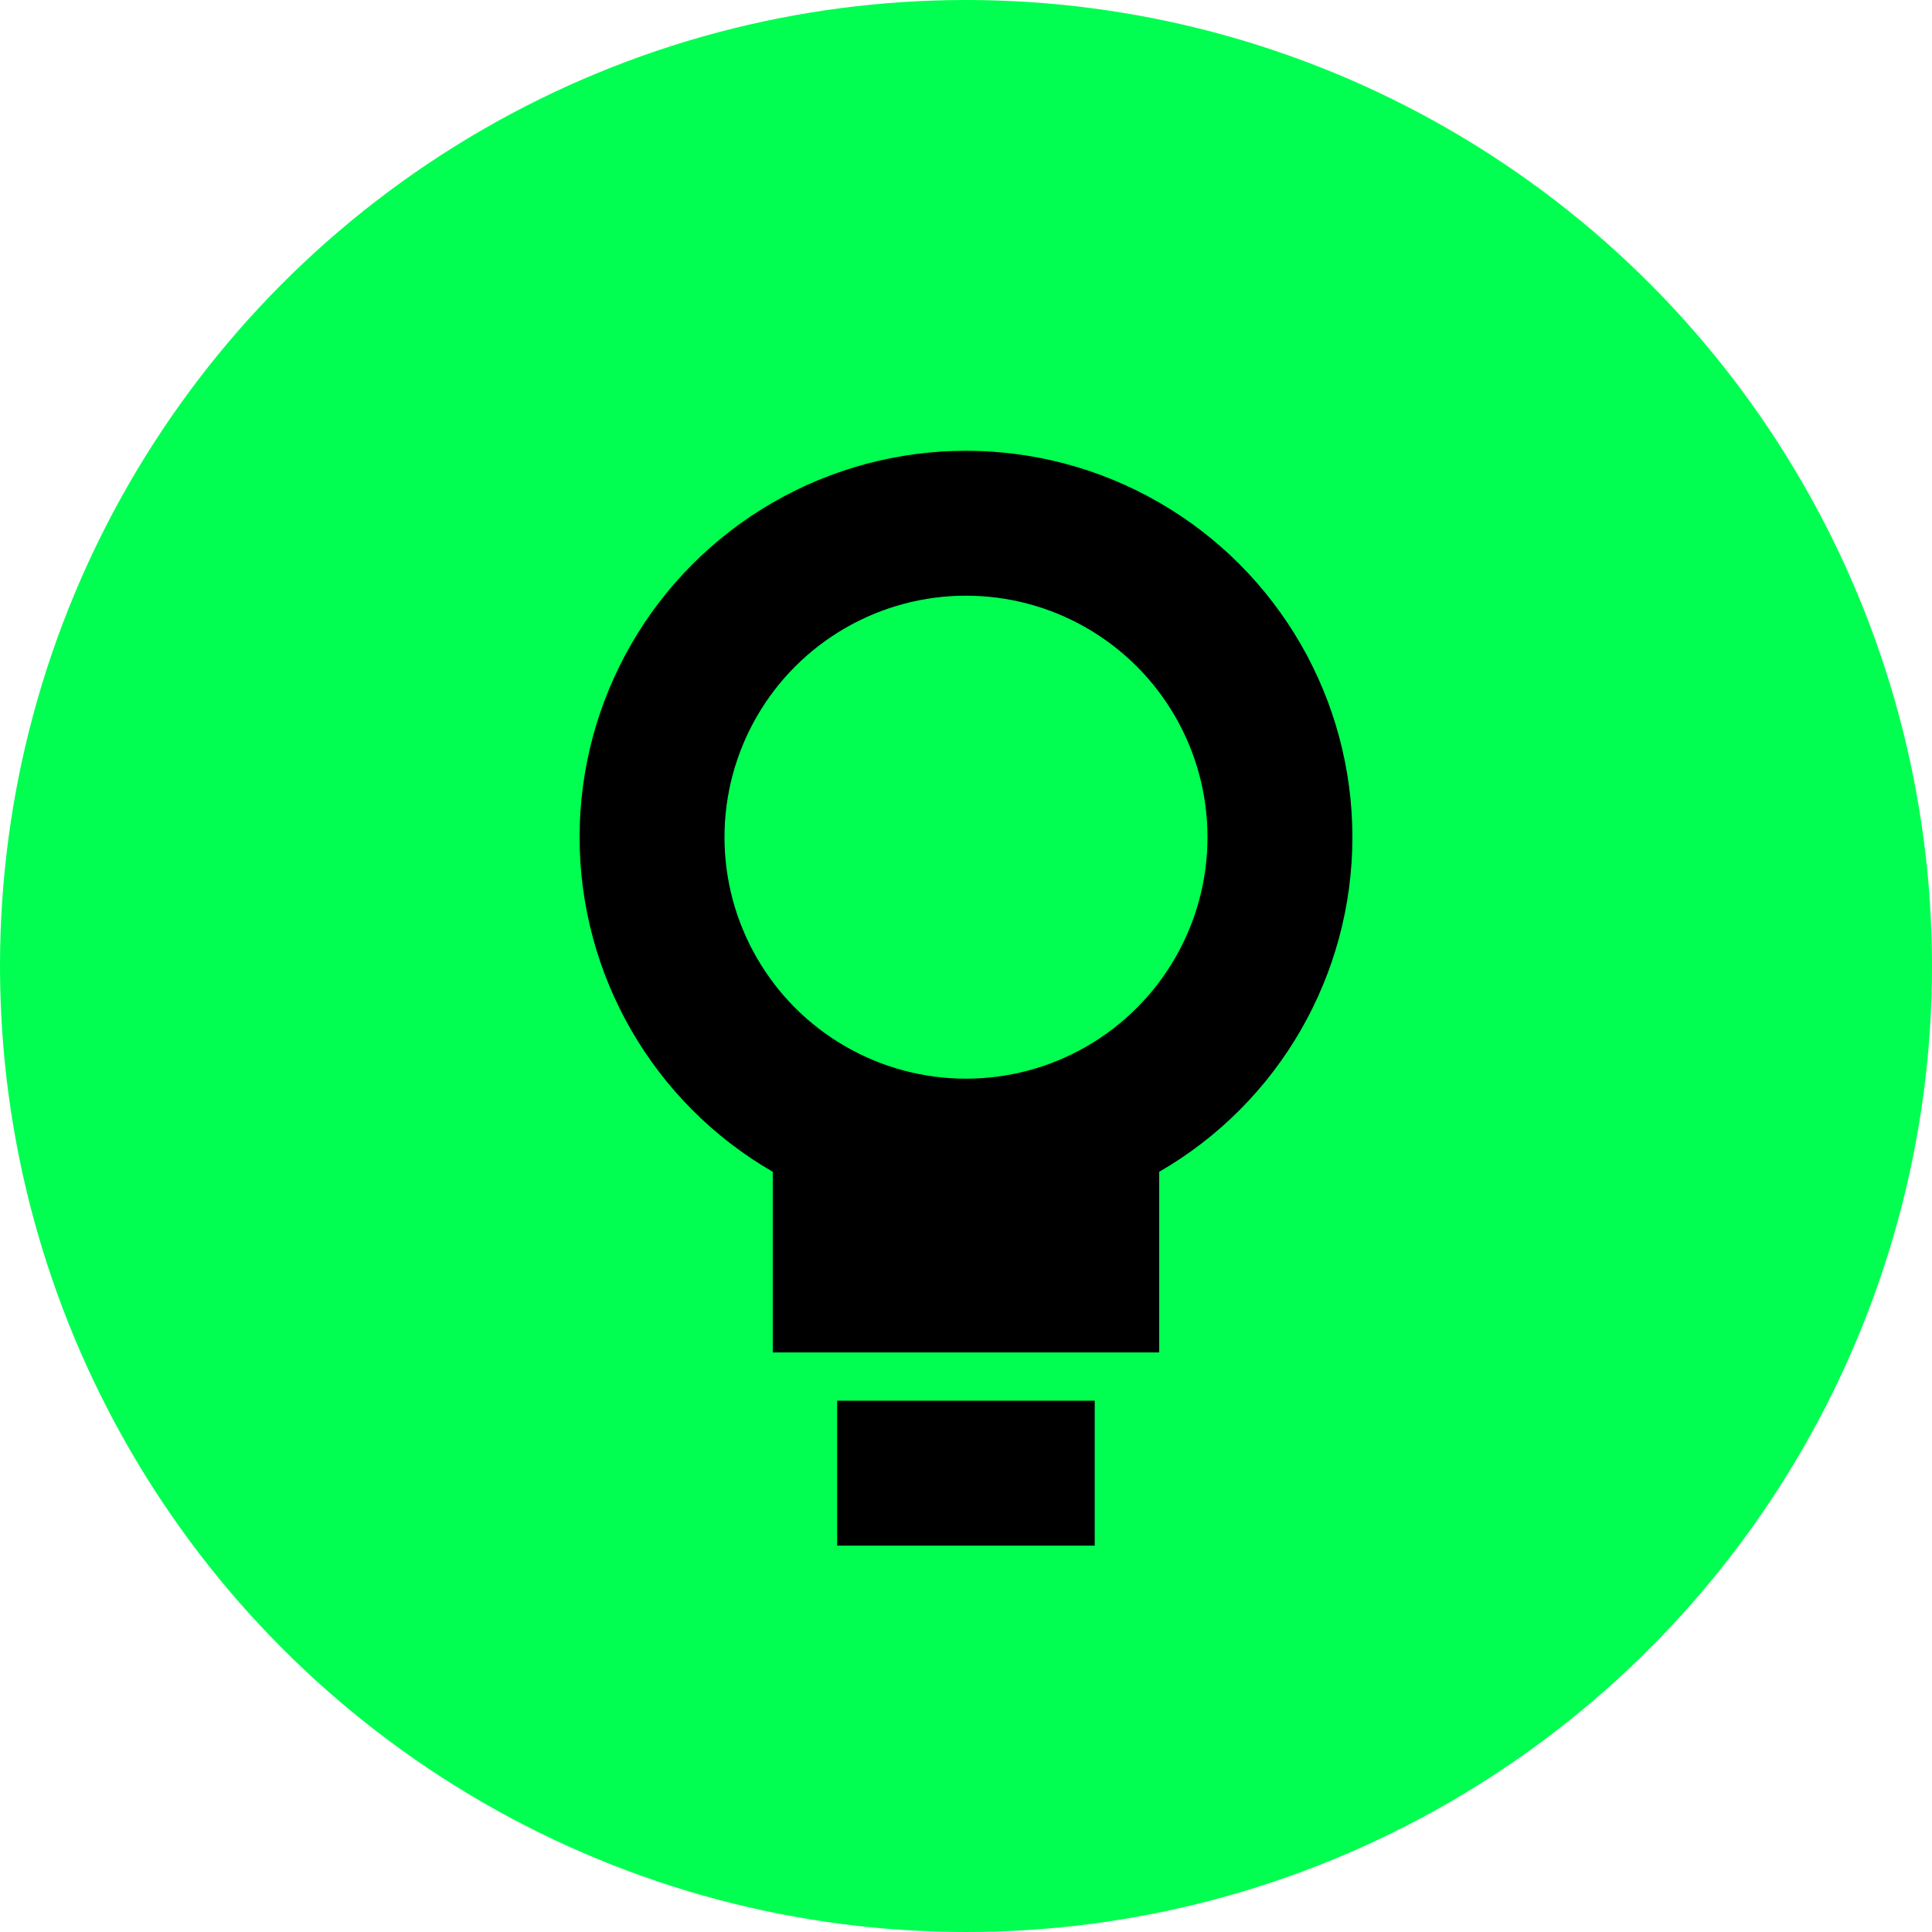 <svg width="40" height="40" viewBox="0 0 40 40" fill="none" xmlns="http://www.w3.org/2000/svg">
<circle cx="20" cy="20" r="20" fill="#00FF50"/>
<line x1="17.332" y1="30.5" x2="22.665" y2="30.5" stroke="black" stroke-width="3"/>
<circle cx="20" cy="17.333" r="6.5" stroke="black" stroke-width="3"/>
<rect x="17.333" y="24" width="5.333" height="2.667" fill="#00FF50" stroke="black" stroke-width="2.667"/>
</svg>
